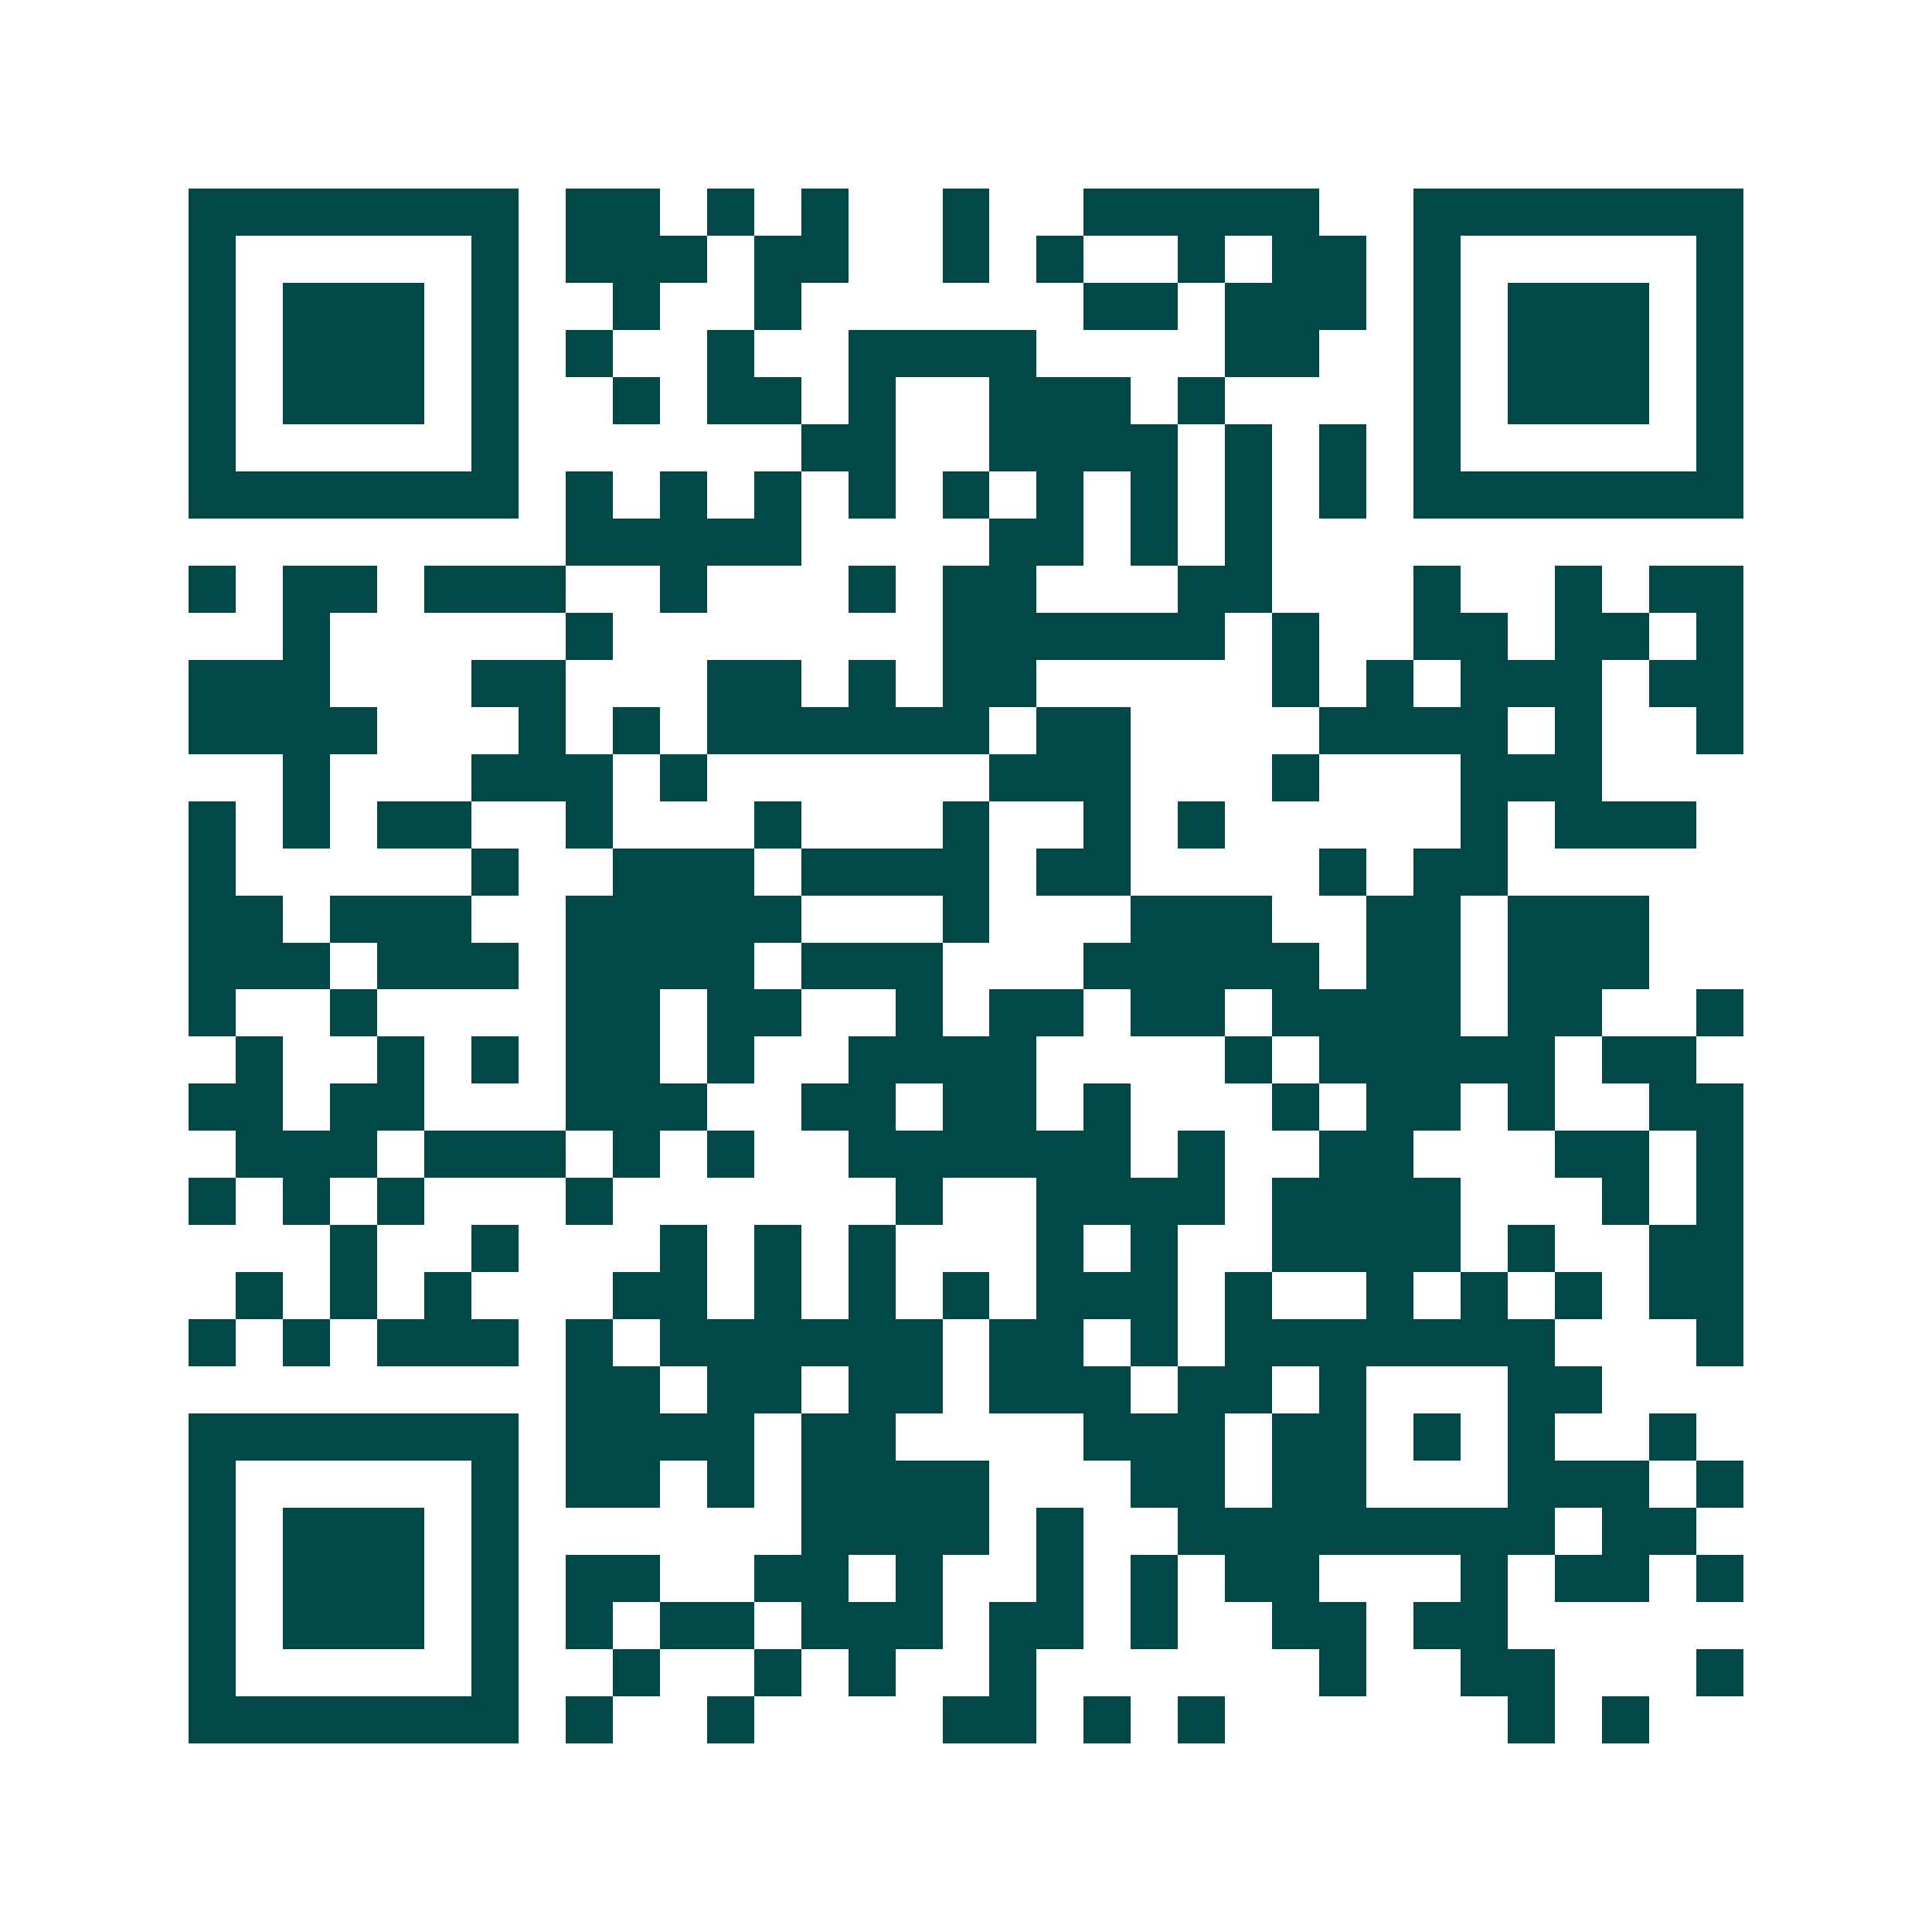 <svg xmlns="http://www.w3.org/2000/svg" width="200" height="200" viewBox="0 0 41 41" shape-rendering="crispEdges"><path fill="#ffffff" d="M0 0h41v41H0z"/><path stroke="#014847" d="M4 4.5h7m1 0h2m1 0h1m1 0h1m2 0h1m2 0h5m2 0h7M4 5.5h1m5 0h1m1 0h3m1 0h2m2 0h1m1 0h1m2 0h1m1 0h2m1 0h1m5 0h1M4 6.5h1m1 0h3m1 0h1m2 0h1m2 0h1m6 0h2m1 0h3m1 0h1m1 0h3m1 0h1M4 7.5h1m1 0h3m1 0h1m1 0h1m2 0h1m2 0h4m4 0h2m2 0h1m1 0h3m1 0h1M4 8.5h1m1 0h3m1 0h1m2 0h1m1 0h2m1 0h1m2 0h3m1 0h1m4 0h1m1 0h3m1 0h1M4 9.5h1m5 0h1m6 0h2m2 0h4m1 0h1m1 0h1m1 0h1m5 0h1M4 10.5h7m1 0h1m1 0h1m1 0h1m1 0h1m1 0h1m1 0h1m1 0h1m1 0h1m1 0h1m1 0h7M12 11.5h5m4 0h2m1 0h1m1 0h1M4 12.5h1m1 0h2m1 0h3m2 0h1m3 0h1m1 0h2m3 0h2m3 0h1m2 0h1m1 0h2M6 13.5h1m5 0h1m7 0h6m1 0h1m2 0h2m1 0h2m1 0h1M4 14.5h3m3 0h2m3 0h2m1 0h1m1 0h2m5 0h1m1 0h1m1 0h3m1 0h2M4 15.5h4m3 0h1m1 0h1m1 0h6m1 0h2m4 0h4m1 0h1m2 0h1M6 16.5h1m3 0h3m1 0h1m6 0h3m3 0h1m3 0h3M4 17.5h1m1 0h1m1 0h2m2 0h1m3 0h1m3 0h1m2 0h1m1 0h1m5 0h1m1 0h3M4 18.5h1m5 0h1m2 0h3m1 0h4m1 0h2m4 0h1m1 0h2M4 19.5h2m1 0h3m2 0h5m3 0h1m3 0h3m2 0h2m1 0h3M4 20.5h3m1 0h3m1 0h4m1 0h3m3 0h5m1 0h2m1 0h3M4 21.5h1m2 0h1m4 0h2m1 0h2m2 0h1m1 0h2m1 0h2m1 0h4m1 0h2m2 0h1M5 22.5h1m2 0h1m1 0h1m1 0h2m1 0h1m2 0h4m4 0h1m1 0h5m1 0h2M4 23.5h2m1 0h2m3 0h3m2 0h2m1 0h2m1 0h1m3 0h1m1 0h2m1 0h1m2 0h2M5 24.5h3m1 0h3m1 0h1m1 0h1m2 0h6m1 0h1m2 0h2m3 0h2m1 0h1M4 25.5h1m1 0h1m1 0h1m3 0h1m6 0h1m2 0h4m1 0h4m3 0h1m1 0h1M7 26.5h1m2 0h1m3 0h1m1 0h1m1 0h1m3 0h1m1 0h1m2 0h4m1 0h1m2 0h2M5 27.5h1m1 0h1m1 0h1m3 0h2m1 0h1m1 0h1m1 0h1m1 0h3m1 0h1m2 0h1m1 0h1m1 0h1m1 0h2M4 28.5h1m1 0h1m1 0h3m1 0h1m1 0h6m1 0h2m1 0h1m1 0h7m3 0h1M12 29.5h2m1 0h2m1 0h2m1 0h3m1 0h2m1 0h1m3 0h2M4 30.5h7m1 0h4m1 0h2m4 0h3m1 0h2m1 0h1m1 0h1m2 0h1M4 31.5h1m5 0h1m1 0h2m1 0h1m1 0h4m3 0h2m1 0h2m3 0h3m1 0h1M4 32.5h1m1 0h3m1 0h1m6 0h4m1 0h1m2 0h8m1 0h2M4 33.5h1m1 0h3m1 0h1m1 0h2m2 0h2m1 0h1m2 0h1m1 0h1m1 0h2m3 0h1m1 0h2m1 0h1M4 34.5h1m1 0h3m1 0h1m1 0h1m1 0h2m1 0h3m1 0h2m1 0h1m2 0h2m1 0h2M4 35.5h1m5 0h1m2 0h1m2 0h1m1 0h1m2 0h1m6 0h1m2 0h2m3 0h1M4 36.5h7m1 0h1m2 0h1m4 0h2m1 0h1m1 0h1m6 0h1m1 0h1"/></svg>

